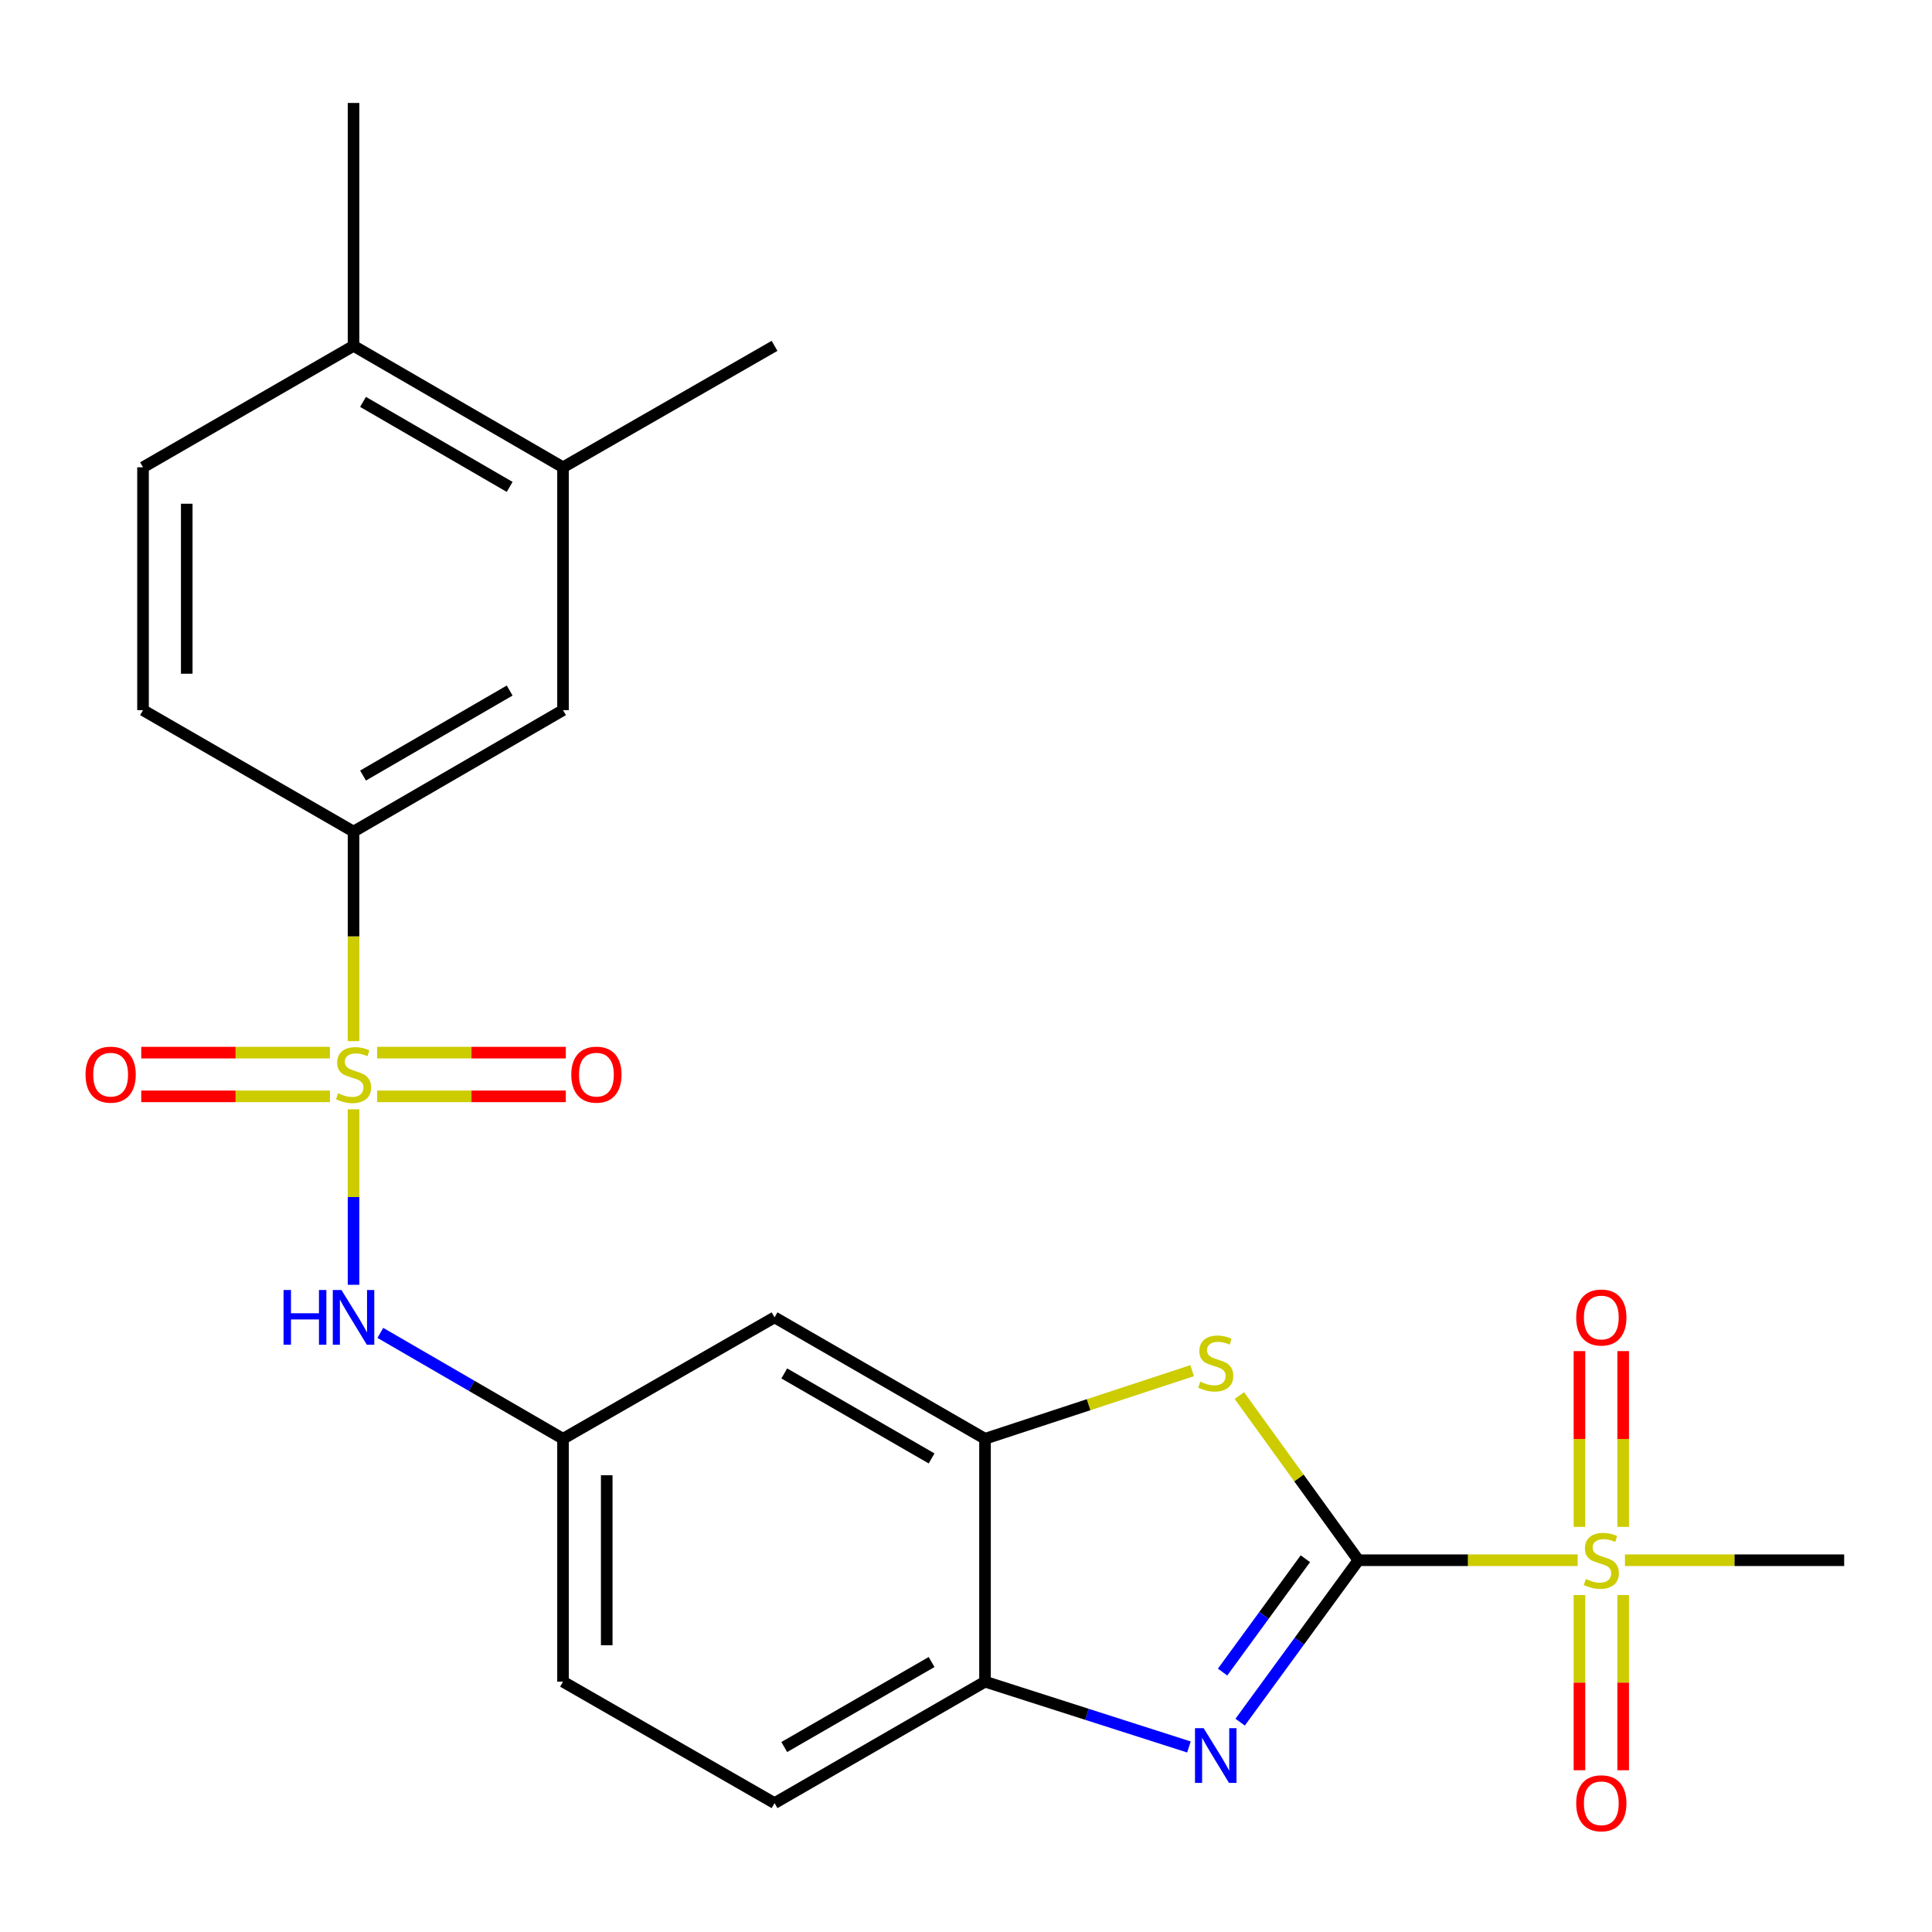 <?xml version='1.0' encoding='iso-8859-1'?>
<svg version='1.1' baseProfile='full'
              xmlns='http://www.w3.org/2000/svg'
                      xmlns:rdkit='http://www.rdkit.org/xml'
                      xmlns:xlink='http://www.w3.org/1999/xlink'
                  xml:space='preserve'
width='1000px' height='1000px' viewBox='0 0 1000 1000'>
<!-- END OF HEADER -->
<rect style='opacity:1.0;fill:#FFFFFF;stroke:none' width='1000' height='1000' x='0' y='0'> </rect>
<path class='bond-1' d='M 703.115,807.571 L 759.864,807.571' style='fill:none;fill-rule:evenodd;stroke:#000000;stroke-width:6px;stroke-linecap:butt;stroke-linejoin:miter;stroke-opacity:1' />
<path class='bond-1' d='M 759.864,807.571 L 816.613,807.571' style='fill:none;fill-rule:evenodd;stroke:#CCCC00;stroke-width:6px;stroke-linecap:butt;stroke-linejoin:miter;stroke-opacity:1' />
<path class='bond-2' d='M 703.115,807.571 L 672.505,849.478' style='fill:none;fill-rule:evenodd;stroke:#000000;stroke-width:6px;stroke-linecap:butt;stroke-linejoin:miter;stroke-opacity:1' />
<path class='bond-2' d='M 672.505,849.478 L 641.895,891.386' style='fill:none;fill-rule:evenodd;stroke:#0000FF;stroke-width:6px;stroke-linecap:butt;stroke-linejoin:miter;stroke-opacity:1' />
<path class='bond-2' d='M 675.658,806.795 L 654.231,836.131' style='fill:none;fill-rule:evenodd;stroke:#000000;stroke-width:6px;stroke-linecap:butt;stroke-linejoin:miter;stroke-opacity:1' />
<path class='bond-2' d='M 654.231,836.131 L 632.804,865.466' style='fill:none;fill-rule:evenodd;stroke:#0000FF;stroke-width:6px;stroke-linecap:butt;stroke-linejoin:miter;stroke-opacity:1' />
<path class='bond-3' d='M 703.115,807.571 L 672.306,764.961' style='fill:none;fill-rule:evenodd;stroke:#000000;stroke-width:6px;stroke-linecap:butt;stroke-linejoin:miter;stroke-opacity:1' />
<path class='bond-3' d='M 672.306,764.961 L 641.497,722.35' style='fill:none;fill-rule:evenodd;stroke:#CCCC00;stroke-width:6px;stroke-linecap:butt;stroke-linejoin:miter;stroke-opacity:1' />
<path class='bond-0' d='M 182.992,574.176 L 182.992,619.593' style='fill:none;fill-rule:evenodd;stroke:#CCCC00;stroke-width:6px;stroke-linecap:butt;stroke-linejoin:miter;stroke-opacity:1' />
<path class='bond-0' d='M 182.992,619.593 L 182.992,665.01' style='fill:none;fill-rule:evenodd;stroke:#0000FF;stroke-width:6px;stroke-linecap:butt;stroke-linejoin:miter;stroke-opacity:1' />
<path class='bond-6' d='M 182.992,538.89 L 182.992,484.661' style='fill:none;fill-rule:evenodd;stroke:#CCCC00;stroke-width:6px;stroke-linecap:butt;stroke-linejoin:miter;stroke-opacity:1' />
<path class='bond-6' d='M 182.992,484.661 L 182.992,430.431' style='fill:none;fill-rule:evenodd;stroke:#000000;stroke-width:6px;stroke-linecap:butt;stroke-linejoin:miter;stroke-opacity:1' />
<path class='bond-9' d='M 170.769,544.838 L 121.939,544.838' style='fill:none;fill-rule:evenodd;stroke:#CCCC00;stroke-width:6px;stroke-linecap:butt;stroke-linejoin:miter;stroke-opacity:1' />
<path class='bond-9' d='M 121.939,544.838 L 73.108,544.838' style='fill:none;fill-rule:evenodd;stroke:#FF0000;stroke-width:6px;stroke-linecap:butt;stroke-linejoin:miter;stroke-opacity:1' />
<path class='bond-9' d='M 170.769,567.468 L 121.939,567.468' style='fill:none;fill-rule:evenodd;stroke:#CCCC00;stroke-width:6px;stroke-linecap:butt;stroke-linejoin:miter;stroke-opacity:1' />
<path class='bond-9' d='M 121.939,567.468 L 73.108,567.468' style='fill:none;fill-rule:evenodd;stroke:#FF0000;stroke-width:6px;stroke-linecap:butt;stroke-linejoin:miter;stroke-opacity:1' />
<path class='bond-10' d='M 195.215,567.468 L 244.04,567.468' style='fill:none;fill-rule:evenodd;stroke:#CCCC00;stroke-width:6px;stroke-linecap:butt;stroke-linejoin:miter;stroke-opacity:1' />
<path class='bond-10' d='M 244.04,567.468 L 292.864,567.468' style='fill:none;fill-rule:evenodd;stroke:#FF0000;stroke-width:6px;stroke-linecap:butt;stroke-linejoin:miter;stroke-opacity:1' />
<path class='bond-10' d='M 195.215,544.838 L 244.04,544.838' style='fill:none;fill-rule:evenodd;stroke:#CCCC00;stroke-width:6px;stroke-linecap:butt;stroke-linejoin:miter;stroke-opacity:1' />
<path class='bond-10' d='M 244.04,544.838 L 292.864,544.838' style='fill:none;fill-rule:evenodd;stroke:#FF0000;stroke-width:6px;stroke-linecap:butt;stroke-linejoin:miter;stroke-opacity:1' />
<path class='bond-13' d='M 840.151,790.308 L 840.151,744.82' style='fill:none;fill-rule:evenodd;stroke:#CCCC00;stroke-width:6px;stroke-linecap:butt;stroke-linejoin:miter;stroke-opacity:1' />
<path class='bond-13' d='M 840.151,744.82 L 840.151,699.333' style='fill:none;fill-rule:evenodd;stroke:#FF0000;stroke-width:6px;stroke-linecap:butt;stroke-linejoin:miter;stroke-opacity:1' />
<path class='bond-13' d='M 817.522,790.308 L 817.522,744.82' style='fill:none;fill-rule:evenodd;stroke:#CCCC00;stroke-width:6px;stroke-linecap:butt;stroke-linejoin:miter;stroke-opacity:1' />
<path class='bond-13' d='M 817.522,744.82 L 817.522,699.333' style='fill:none;fill-rule:evenodd;stroke:#FF0000;stroke-width:6px;stroke-linecap:butt;stroke-linejoin:miter;stroke-opacity:1' />
<path class='bond-14' d='M 817.522,825.594 L 817.522,870.937' style='fill:none;fill-rule:evenodd;stroke:#CCCC00;stroke-width:6px;stroke-linecap:butt;stroke-linejoin:miter;stroke-opacity:1' />
<path class='bond-14' d='M 817.522,870.937 L 817.522,916.28' style='fill:none;fill-rule:evenodd;stroke:#FF0000;stroke-width:6px;stroke-linecap:butt;stroke-linejoin:miter;stroke-opacity:1' />
<path class='bond-14' d='M 840.151,825.594 L 840.151,870.937' style='fill:none;fill-rule:evenodd;stroke:#CCCC00;stroke-width:6px;stroke-linecap:butt;stroke-linejoin:miter;stroke-opacity:1' />
<path class='bond-14' d='M 840.151,870.937 L 840.151,916.28' style='fill:none;fill-rule:evenodd;stroke:#FF0000;stroke-width:6px;stroke-linecap:butt;stroke-linejoin:miter;stroke-opacity:1' />
<path class='bond-20' d='M 841.059,807.571 L 897.802,807.571' style='fill:none;fill-rule:evenodd;stroke:#CCCC00;stroke-width:6px;stroke-linecap:butt;stroke-linejoin:miter;stroke-opacity:1' />
<path class='bond-20' d='M 897.802,807.571 L 954.545,807.571' style='fill:none;fill-rule:evenodd;stroke:#000000;stroke-width:6px;stroke-linecap:butt;stroke-linejoin:miter;stroke-opacity:1' />
<path class='bond-7' d='M 615.391,904.233 L 562.617,887.332' style='fill:none;fill-rule:evenodd;stroke:#0000FF;stroke-width:6px;stroke-linecap:butt;stroke-linejoin:miter;stroke-opacity:1' />
<path class='bond-7' d='M 562.617,887.332 L 509.843,870.432' style='fill:none;fill-rule:evenodd;stroke:#000000;stroke-width:6px;stroke-linecap:butt;stroke-linejoin:miter;stroke-opacity:1' />
<path class='bond-4' d='M 617.043,709.454 L 563.443,727.082' style='fill:none;fill-rule:evenodd;stroke:#CCCC00;stroke-width:6px;stroke-linecap:butt;stroke-linejoin:miter;stroke-opacity:1' />
<path class='bond-4' d='M 563.443,727.082 L 509.843,744.71' style='fill:none;fill-rule:evenodd;stroke:#000000;stroke-width:6px;stroke-linecap:butt;stroke-linejoin:miter;stroke-opacity:1' />
<path class='bond-8' d='M 509.843,744.71 L 400.905,681.862' style='fill:none;fill-rule:evenodd;stroke:#000000;stroke-width:6px;stroke-linecap:butt;stroke-linejoin:miter;stroke-opacity:1' />
<path class='bond-8' d='M 482.194,754.884 L 405.938,710.891' style='fill:none;fill-rule:evenodd;stroke:#000000;stroke-width:6px;stroke-linecap:butt;stroke-linejoin:miter;stroke-opacity:1' />
<path class='bond-24' d='M 509.843,744.71 L 509.843,870.432' style='fill:none;fill-rule:evenodd;stroke:#000000;stroke-width:6px;stroke-linecap:butt;stroke-linejoin:miter;stroke-opacity:1' />
<path class='bond-5' d='M 196.865,689.903 L 244.14,717.307' style='fill:none;fill-rule:evenodd;stroke:#0000FF;stroke-width:6px;stroke-linecap:butt;stroke-linejoin:miter;stroke-opacity:1' />
<path class='bond-5' d='M 244.14,717.307 L 291.415,744.71' style='fill:none;fill-rule:evenodd;stroke:#000000;stroke-width:6px;stroke-linecap:butt;stroke-linejoin:miter;stroke-opacity:1' />
<path class='bond-11' d='M 182.992,430.431 L 291.415,367.57' style='fill:none;fill-rule:evenodd;stroke:#000000;stroke-width:6px;stroke-linecap:butt;stroke-linejoin:miter;stroke-opacity:1' />
<path class='bond-11' d='M 187.905,401.425 L 263.801,357.422' style='fill:none;fill-rule:evenodd;stroke:#000000;stroke-width:6px;stroke-linecap:butt;stroke-linejoin:miter;stroke-opacity:1' />
<path class='bond-17' d='M 182.992,430.431 L 74.029,367.57' style='fill:none;fill-rule:evenodd;stroke:#000000;stroke-width:6px;stroke-linecap:butt;stroke-linejoin:miter;stroke-opacity:1' />
<path class='bond-18' d='M 509.843,870.432 L 400.905,933.292' style='fill:none;fill-rule:evenodd;stroke:#000000;stroke-width:6px;stroke-linecap:butt;stroke-linejoin:miter;stroke-opacity:1' />
<path class='bond-18' d='M 482.192,860.26 L 405.936,904.262' style='fill:none;fill-rule:evenodd;stroke:#000000;stroke-width:6px;stroke-linecap:butt;stroke-linejoin:miter;stroke-opacity:1' />
<path class='bond-15' d='M 400.905,681.862 L 291.415,744.71' style='fill:none;fill-rule:evenodd;stroke:#000000;stroke-width:6px;stroke-linecap:butt;stroke-linejoin:miter;stroke-opacity:1' />
<path class='bond-12' d='M 291.415,367.57 L 291.415,241.874' style='fill:none;fill-rule:evenodd;stroke:#000000;stroke-width:6px;stroke-linecap:butt;stroke-linejoin:miter;stroke-opacity:1' />
<path class='bond-22' d='M 291.415,241.874 L 400.905,179.013' style='fill:none;fill-rule:evenodd;stroke:#000000;stroke-width:6px;stroke-linecap:butt;stroke-linejoin:miter;stroke-opacity:1' />
<path class='bond-26' d='M 291.415,241.874 L 182.992,179.013' style='fill:none;fill-rule:evenodd;stroke:#000000;stroke-width:6px;stroke-linecap:butt;stroke-linejoin:miter;stroke-opacity:1' />
<path class='bond-26' d='M 263.801,252.022 L 187.905,208.02' style='fill:none;fill-rule:evenodd;stroke:#000000;stroke-width:6px;stroke-linecap:butt;stroke-linejoin:miter;stroke-opacity:1' />
<path class='bond-25' d='M 291.415,744.71 L 291.415,870.432' style='fill:none;fill-rule:evenodd;stroke:#000000;stroke-width:6px;stroke-linecap:butt;stroke-linejoin:miter;stroke-opacity:1' />
<path class='bond-25' d='M 314.044,763.568 L 314.044,851.573' style='fill:none;fill-rule:evenodd;stroke:#000000;stroke-width:6px;stroke-linecap:butt;stroke-linejoin:miter;stroke-opacity:1' />
<path class='bond-16' d='M 182.992,179.013 L 74.029,241.874' style='fill:none;fill-rule:evenodd;stroke:#000000;stroke-width:6px;stroke-linecap:butt;stroke-linejoin:miter;stroke-opacity:1' />
<path class='bond-23' d='M 182.992,179.013 L 182.992,53.292' style='fill:none;fill-rule:evenodd;stroke:#000000;stroke-width:6px;stroke-linecap:butt;stroke-linejoin:miter;stroke-opacity:1' />
<path class='bond-19' d='M 74.029,367.57 L 74.029,241.874' style='fill:none;fill-rule:evenodd;stroke:#000000;stroke-width:6px;stroke-linecap:butt;stroke-linejoin:miter;stroke-opacity:1' />
<path class='bond-19' d='M 96.659,348.716 L 96.659,260.729' style='fill:none;fill-rule:evenodd;stroke:#000000;stroke-width:6px;stroke-linecap:butt;stroke-linejoin:miter;stroke-opacity:1' />
<path class='bond-21' d='M 400.905,933.292 L 291.415,870.432' style='fill:none;fill-rule:evenodd;stroke:#000000;stroke-width:6px;stroke-linecap:butt;stroke-linejoin:miter;stroke-opacity:1' />
<path  class='atom-1' d='M 174.992 565.873
Q 175.312 565.993, 176.632 566.553
Q 177.952 567.113, 179.392 567.473
Q 180.872 567.793, 182.312 567.793
Q 184.992 567.793, 186.552 566.513
Q 188.112 565.193, 188.112 562.913
Q 188.112 561.353, 187.312 560.393
Q 186.552 559.433, 185.352 558.913
Q 184.152 558.393, 182.152 557.793
Q 179.632 557.033, 178.112 556.313
Q 176.632 555.593, 175.552 554.073
Q 174.512 552.553, 174.512 549.993
Q 174.512 546.433, 176.912 544.233
Q 179.352 542.033, 184.152 542.033
Q 187.432 542.033, 191.152 543.593
L 190.232 546.673
Q 186.832 545.273, 184.272 545.273
Q 181.512 545.273, 179.992 546.433
Q 178.472 547.553, 178.512 549.513
Q 178.512 551.033, 179.272 551.953
Q 180.072 552.873, 181.192 553.393
Q 182.352 553.913, 184.272 554.513
Q 186.832 555.313, 188.352 556.113
Q 189.872 556.913, 190.952 558.553
Q 192.072 560.153, 192.072 562.913
Q 192.072 566.833, 189.432 568.953
Q 186.832 571.033, 182.472 571.033
Q 179.952 571.033, 178.032 570.473
Q 176.152 569.953, 173.912 569.033
L 174.992 565.873
' fill='#CCCC00'/>
<path  class='atom-2' d='M 820.836 817.291
Q 821.156 817.411, 822.476 817.971
Q 823.796 818.531, 825.236 818.891
Q 826.716 819.211, 828.156 819.211
Q 830.836 819.211, 832.396 817.931
Q 833.956 816.611, 833.956 814.331
Q 833.956 812.771, 833.156 811.811
Q 832.396 810.851, 831.196 810.331
Q 829.996 809.811, 827.996 809.211
Q 825.476 808.451, 823.956 807.731
Q 822.476 807.011, 821.396 805.491
Q 820.356 803.971, 820.356 801.411
Q 820.356 797.851, 822.756 795.651
Q 825.196 793.451, 829.996 793.451
Q 833.276 793.451, 836.996 795.011
L 836.076 798.091
Q 832.676 796.691, 830.116 796.691
Q 827.356 796.691, 825.836 797.851
Q 824.316 798.971, 824.356 800.931
Q 824.356 802.451, 825.116 803.371
Q 825.916 804.291, 827.036 804.811
Q 828.196 805.331, 830.116 805.931
Q 832.676 806.731, 834.196 807.531
Q 835.716 808.331, 836.796 809.971
Q 837.916 811.571, 837.916 814.331
Q 837.916 818.251, 835.276 820.371
Q 832.676 822.451, 828.316 822.451
Q 825.796 822.451, 823.876 821.891
Q 821.996 821.371, 819.756 820.451
L 820.836 817.291
' fill='#CCCC00'/>
<path  class='atom-3' d='M 623.006 894.516
L 632.286 909.516
Q 633.206 910.996, 634.686 913.676
Q 636.166 916.356, 636.246 916.516
L 636.246 894.516
L 640.006 894.516
L 640.006 922.836
L 636.126 922.836
L 626.166 906.436
Q 625.006 904.516, 623.766 902.316
Q 622.566 900.116, 622.206 899.436
L 622.206 922.836
L 618.526 922.836
L 618.526 894.516
L 623.006 894.516
' fill='#0000FF'/>
<path  class='atom-4' d='M 621.266 715.155
Q 621.586 715.275, 622.906 715.835
Q 624.226 716.395, 625.666 716.755
Q 627.146 717.075, 628.586 717.075
Q 631.266 717.075, 632.826 715.795
Q 634.386 714.475, 634.386 712.195
Q 634.386 710.635, 633.586 709.675
Q 632.826 708.715, 631.626 708.195
Q 630.426 707.675, 628.426 707.075
Q 625.906 706.315, 624.386 705.595
Q 622.906 704.875, 621.826 703.355
Q 620.786 701.835, 620.786 699.275
Q 620.786 695.715, 623.186 693.515
Q 625.626 691.315, 630.426 691.315
Q 633.706 691.315, 637.426 692.875
L 636.506 695.955
Q 633.106 694.555, 630.546 694.555
Q 627.786 694.555, 626.266 695.715
Q 624.746 696.835, 624.786 698.795
Q 624.786 700.315, 625.546 701.235
Q 626.346 702.155, 627.466 702.675
Q 628.626 703.195, 630.546 703.795
Q 633.106 704.595, 634.626 705.395
Q 636.146 706.195, 637.226 707.835
Q 638.346 709.435, 638.346 712.195
Q 638.346 716.115, 635.706 718.235
Q 633.106 720.315, 628.746 720.315
Q 626.226 720.315, 624.306 719.755
Q 622.426 719.235, 620.186 718.315
L 621.266 715.155
' fill='#CCCC00'/>
<path  class='atom-6' d='M 146.772 667.702
L 150.612 667.702
L 150.612 679.742
L 165.092 679.742
L 165.092 667.702
L 168.932 667.702
L 168.932 696.022
L 165.092 696.022
L 165.092 682.942
L 150.612 682.942
L 150.612 696.022
L 146.772 696.022
L 146.772 667.702
' fill='#0000FF'/>
<path  class='atom-6' d='M 176.732 667.702
L 186.012 682.702
Q 186.932 684.182, 188.412 686.862
Q 189.892 689.542, 189.972 689.702
L 189.972 667.702
L 193.732 667.702
L 193.732 696.022
L 189.852 696.022
L 179.892 679.622
Q 178.732 677.702, 177.492 675.502
Q 176.292 673.302, 175.932 672.622
L 175.932 696.022
L 172.252 696.022
L 172.252 667.702
L 176.732 667.702
' fill='#0000FF'/>
<path  class='atom-10' d='M 44.271 556.233
Q 44.271 549.433, 47.631 545.633
Q 50.991 541.833, 57.271 541.833
Q 63.551 541.833, 66.911 545.633
Q 70.271 549.433, 70.271 556.233
Q 70.271 563.113, 66.871 567.033
Q 63.471 570.913, 57.271 570.913
Q 51.031 570.913, 47.631 567.033
Q 44.271 563.153, 44.271 556.233
M 57.271 567.713
Q 61.591 567.713, 63.911 564.833
Q 66.271 561.913, 66.271 556.233
Q 66.271 550.673, 63.911 547.873
Q 61.591 545.033, 57.271 545.033
Q 52.951 545.033, 50.591 547.833
Q 48.271 550.633, 48.271 556.233
Q 48.271 561.953, 50.591 564.833
Q 52.951 567.713, 57.271 567.713
' fill='#FF0000'/>
<path  class='atom-11' d='M 295.701 556.233
Q 295.701 549.433, 299.061 545.633
Q 302.421 541.833, 308.701 541.833
Q 314.981 541.833, 318.341 545.633
Q 321.701 549.433, 321.701 556.233
Q 321.701 563.113, 318.301 567.033
Q 314.901 570.913, 308.701 570.913
Q 302.461 570.913, 299.061 567.033
Q 295.701 563.153, 295.701 556.233
M 308.701 567.713
Q 313.021 567.713, 315.341 564.833
Q 317.701 561.913, 317.701 556.233
Q 317.701 550.673, 315.341 547.873
Q 313.021 545.033, 308.701 545.033
Q 304.381 545.033, 302.021 547.833
Q 299.701 550.633, 299.701 556.233
Q 299.701 561.953, 302.021 564.833
Q 304.381 567.713, 308.701 567.713
' fill='#FF0000'/>
<path  class='atom-14' d='M 815.836 681.942
Q 815.836 675.142, 819.196 671.342
Q 822.556 667.542, 828.836 667.542
Q 835.116 667.542, 838.476 671.342
Q 841.836 675.142, 841.836 681.942
Q 841.836 688.822, 838.436 692.742
Q 835.036 696.622, 828.836 696.622
Q 822.596 696.622, 819.196 692.742
Q 815.836 688.862, 815.836 681.942
M 828.836 693.422
Q 833.156 693.422, 835.476 690.542
Q 837.836 687.622, 837.836 681.942
Q 837.836 676.382, 835.476 673.582
Q 833.156 670.742, 828.836 670.742
Q 824.516 670.742, 822.156 673.542
Q 819.836 676.342, 819.836 681.942
Q 819.836 687.662, 822.156 690.542
Q 824.516 693.422, 828.836 693.422
' fill='#FF0000'/>
<path  class='atom-15' d='M 815.836 933.372
Q 815.836 926.572, 819.196 922.772
Q 822.556 918.972, 828.836 918.972
Q 835.116 918.972, 838.476 922.772
Q 841.836 926.572, 841.836 933.372
Q 841.836 940.252, 838.436 944.172
Q 835.036 948.052, 828.836 948.052
Q 822.596 948.052, 819.196 944.172
Q 815.836 940.292, 815.836 933.372
M 828.836 944.852
Q 833.156 944.852, 835.476 941.972
Q 837.836 939.052, 837.836 933.372
Q 837.836 927.812, 835.476 925.012
Q 833.156 922.172, 828.836 922.172
Q 824.516 922.172, 822.156 924.972
Q 819.836 927.772, 819.836 933.372
Q 819.836 939.092, 822.156 941.972
Q 824.516 944.852, 828.836 944.852
' fill='#FF0000'/>
</svg>
